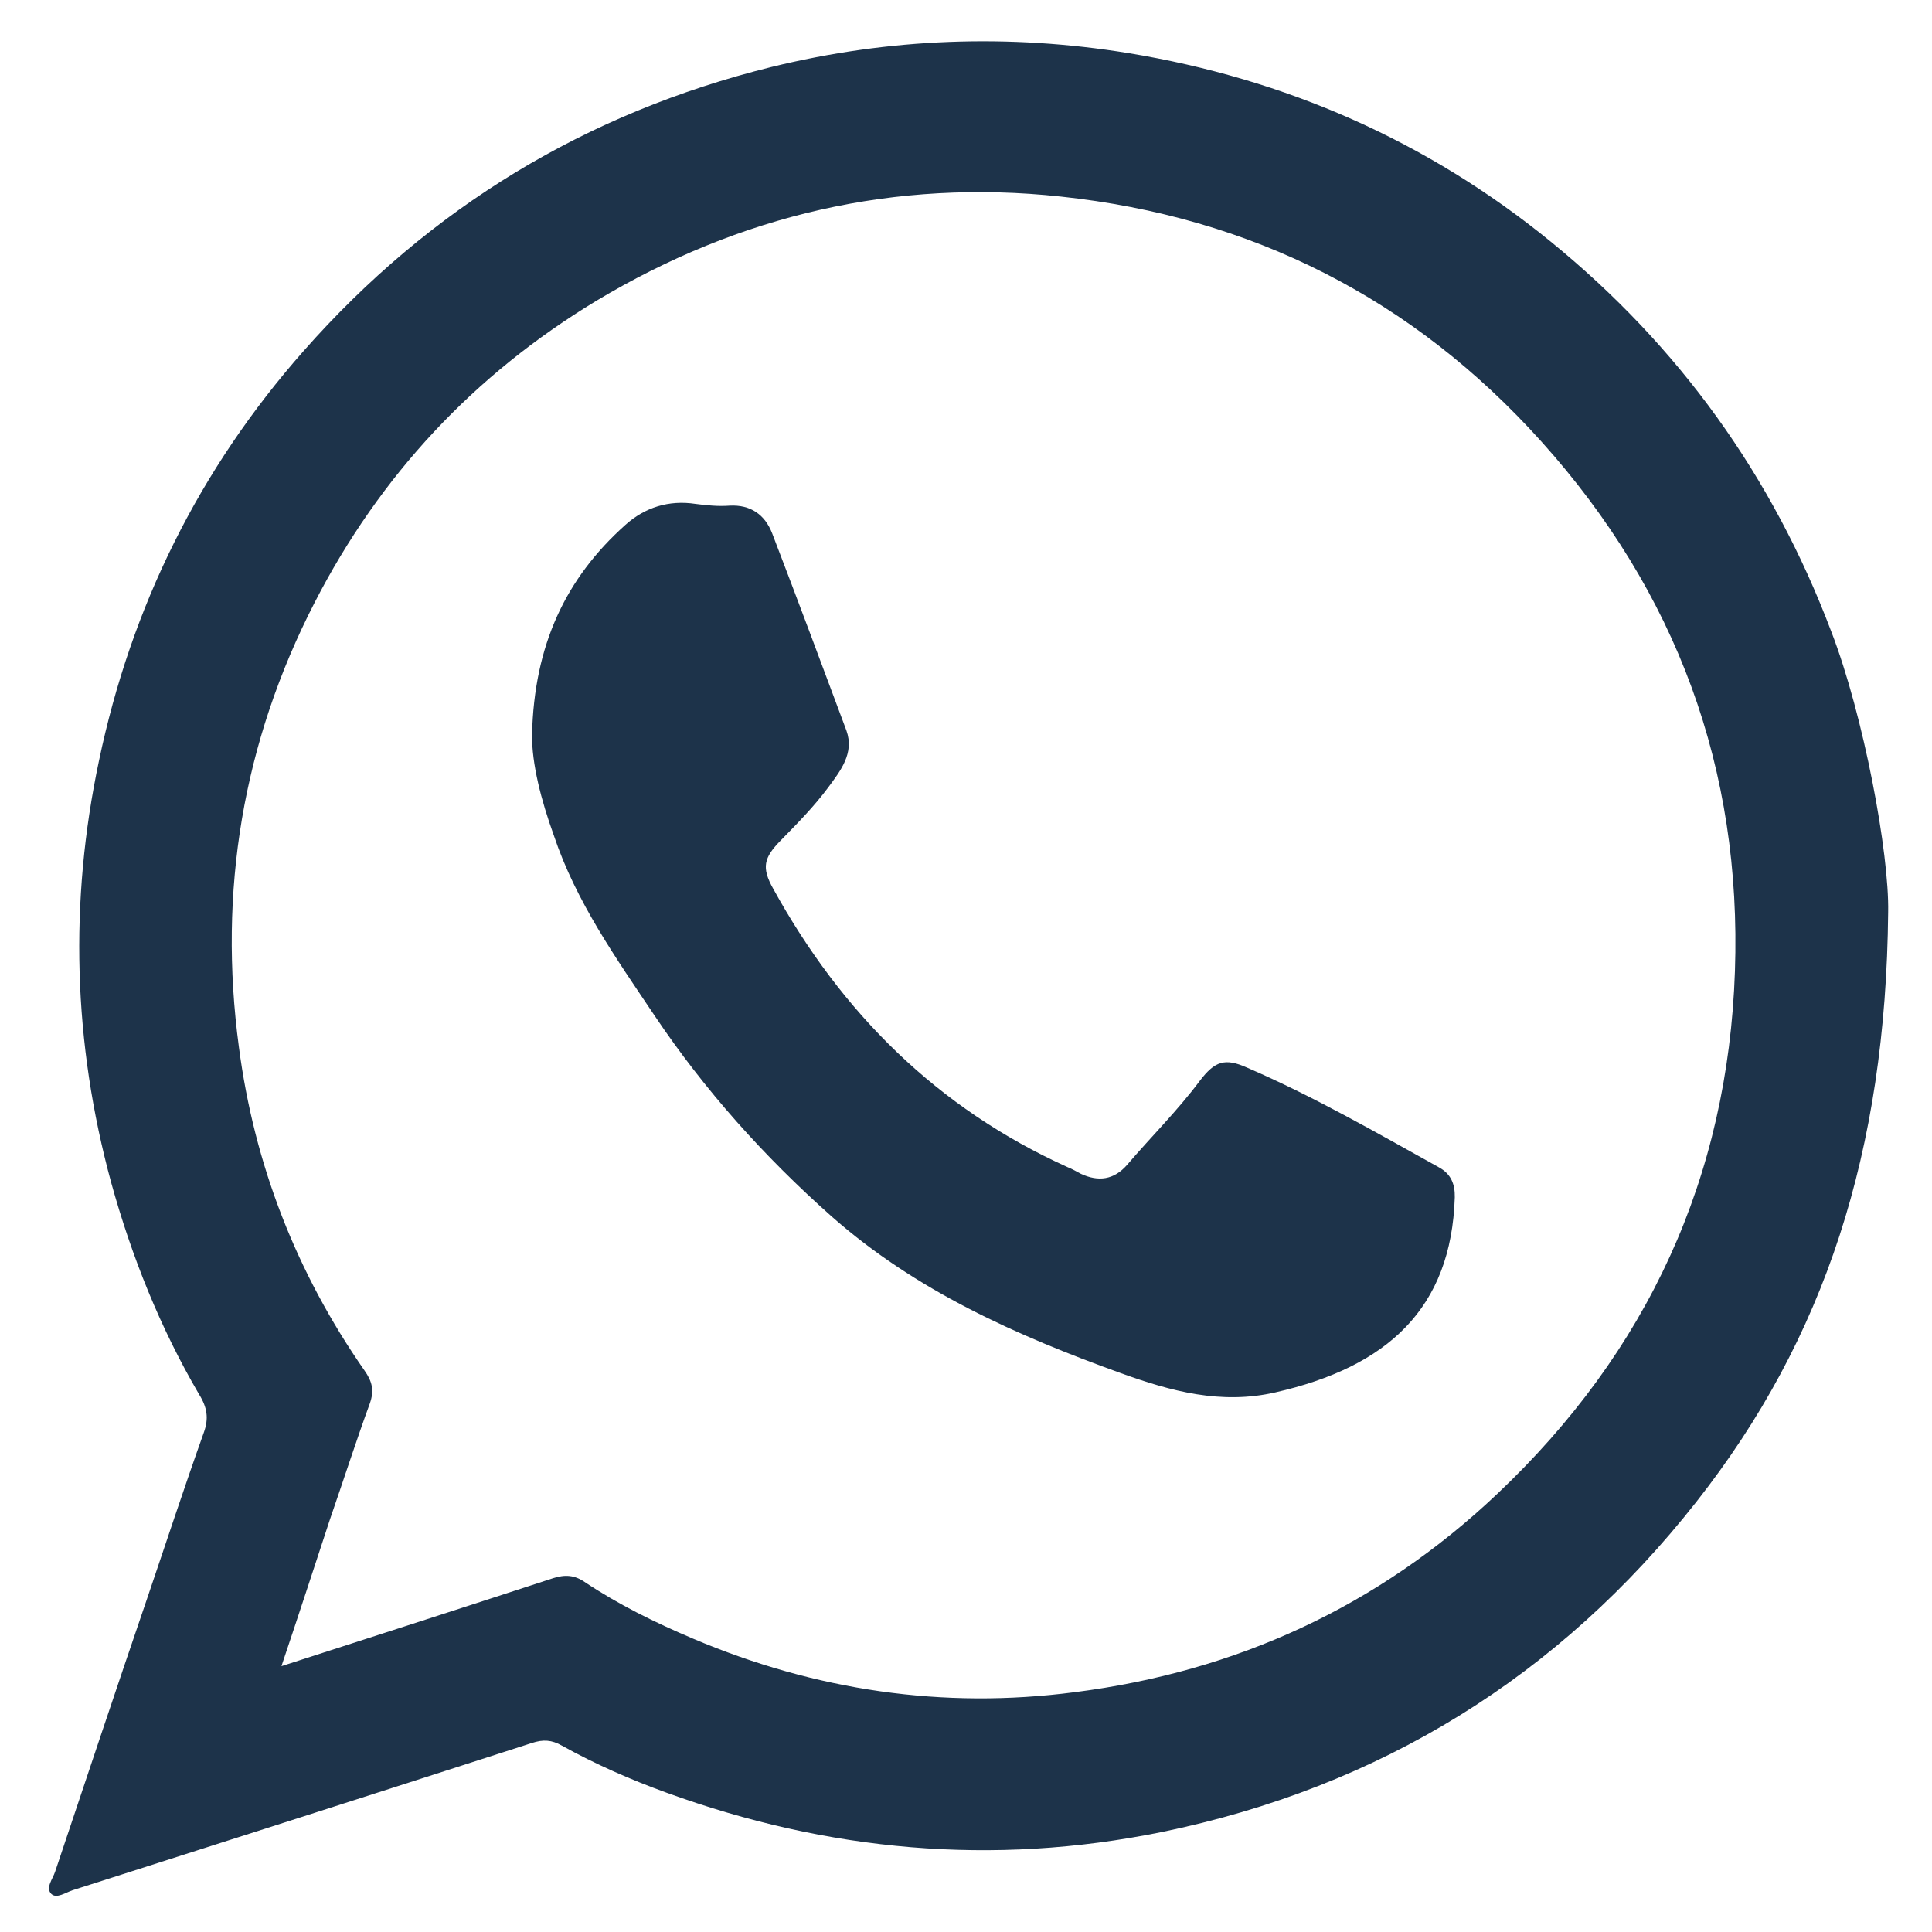 <?xml version="1.0" encoding="UTF-8"?>
<svg xmlns="http://www.w3.org/2000/svg" xmlns:xlink="http://www.w3.org/1999/xlink" width="26px" height="26px" viewBox="0 0 26 26" version="1.1">
<g id="surface1">
<path style=" stroke:none;fill-rule:nonzero;fill:rgb(11.373%,20%,29.02%);fill-opacity:1;" d="M 25.41 12.277 C 25.379 15.5 24.555 18.016 22.832 20.207 C 20.984 22.559 18.574 24.051 15.629 24.656 C 13.355 25.117 11.141 24.914 8.969 24.125 C 8.484 23.949 8.012 23.742 7.562 23.492 C 7.426 23.414 7.309 23.406 7.156 23.457 C 5.098 24.121 3.035 24.781 0.977 25.438 C 0.883 25.469 0.762 25.555 0.691 25.488 C 0.609 25.406 0.711 25.285 0.742 25.188 C 1.152 23.965 1.562 22.734 1.98 21.512 C 2.234 20.766 2.477 20.023 2.742 19.281 C 2.812 19.09 2.789 18.941 2.68 18.766 C 2.156 17.871 1.773 16.914 1.496 15.914 C 0.984 14.035 0.93 12.137 1.332 10.238 C 1.766 8.164 2.68 6.316 4.086 4.723 C 5.789 2.793 7.887 1.52 10.379 0.902 C 11.969 0.512 13.574 0.453 15.188 0.715 C 17.301 1.062 19.207 1.898 20.867 3.25 C 22.594 4.656 23.852 6.402 24.645 8.5 C 25.082 9.633 25.426 11.488 25.41 12.277 Z M 3.789 22.422 C 5.047 22.016 6.25 21.629 7.445 21.238 C 7.602 21.188 7.73 21.195 7.867 21.289 C 8.324 21.594 8.816 21.836 9.324 22.051 C 10.973 22.75 12.691 23.004 14.461 22.773 C 16.637 22.496 18.547 21.621 20.148 20.105 C 22.172 18.191 23.254 15.844 23.348 13.07 C 23.441 10.355 22.566 7.969 20.742 5.941 C 19.012 4.016 16.84 2.918 14.273 2.645 C 12.047 2.406 9.957 2.891 8.027 4.047 C 6.379 5.043 5.113 6.398 4.234 8.109 C 3.266 9.992 2.934 11.996 3.215 14.09 C 3.422 15.676 3.992 17.133 4.906 18.445 C 5.008 18.59 5.039 18.711 4.977 18.887 C 4.789 19.402 4.621 19.926 4.441 20.445 C 4.23 21.086 4.023 21.723 3.789 22.418 Z M 3.789 22.422 "/>
<path style=" stroke:none;fill-rule:nonzero;fill:rgb(11.373%,20%,29.02%);fill-opacity:1;" d="M 7.16 9.887 C 7.188 8.68 7.613 7.781 8.418 7.062 C 8.68 6.828 9 6.727 9.359 6.781 C 9.512 6.801 9.664 6.816 9.816 6.805 C 10.102 6.789 10.293 6.926 10.391 7.176 C 10.73 8.059 11.059 8.941 11.391 9.832 C 11.5 10.137 11.309 10.375 11.148 10.594 C 10.957 10.852 10.73 11.082 10.508 11.309 C 10.277 11.543 10.246 11.676 10.406 11.961 C 11.324 13.629 12.613 14.914 14.367 15.707 C 14.426 15.73 14.488 15.766 14.547 15.797 C 14.781 15.906 14.992 15.879 15.168 15.676 C 15.492 15.297 15.848 14.945 16.148 14.543 C 16.348 14.281 16.484 14.234 16.781 14.367 C 17.676 14.754 18.516 15.238 19.367 15.711 C 19.523 15.797 19.582 15.93 19.578 16.113 C 19.531 17.609 18.672 18.395 17.164 18.738 C 16.434 18.906 15.758 18.723 15.086 18.48 C 13.68 17.973 12.324 17.371 11.188 16.367 C 10.281 15.562 9.484 14.672 8.812 13.672 C 8.293 12.898 7.754 12.141 7.453 11.242 C 7.281 10.766 7.156 10.277 7.16 9.887 Z M 7.16 9.887 "/>
</g>
</svg>
